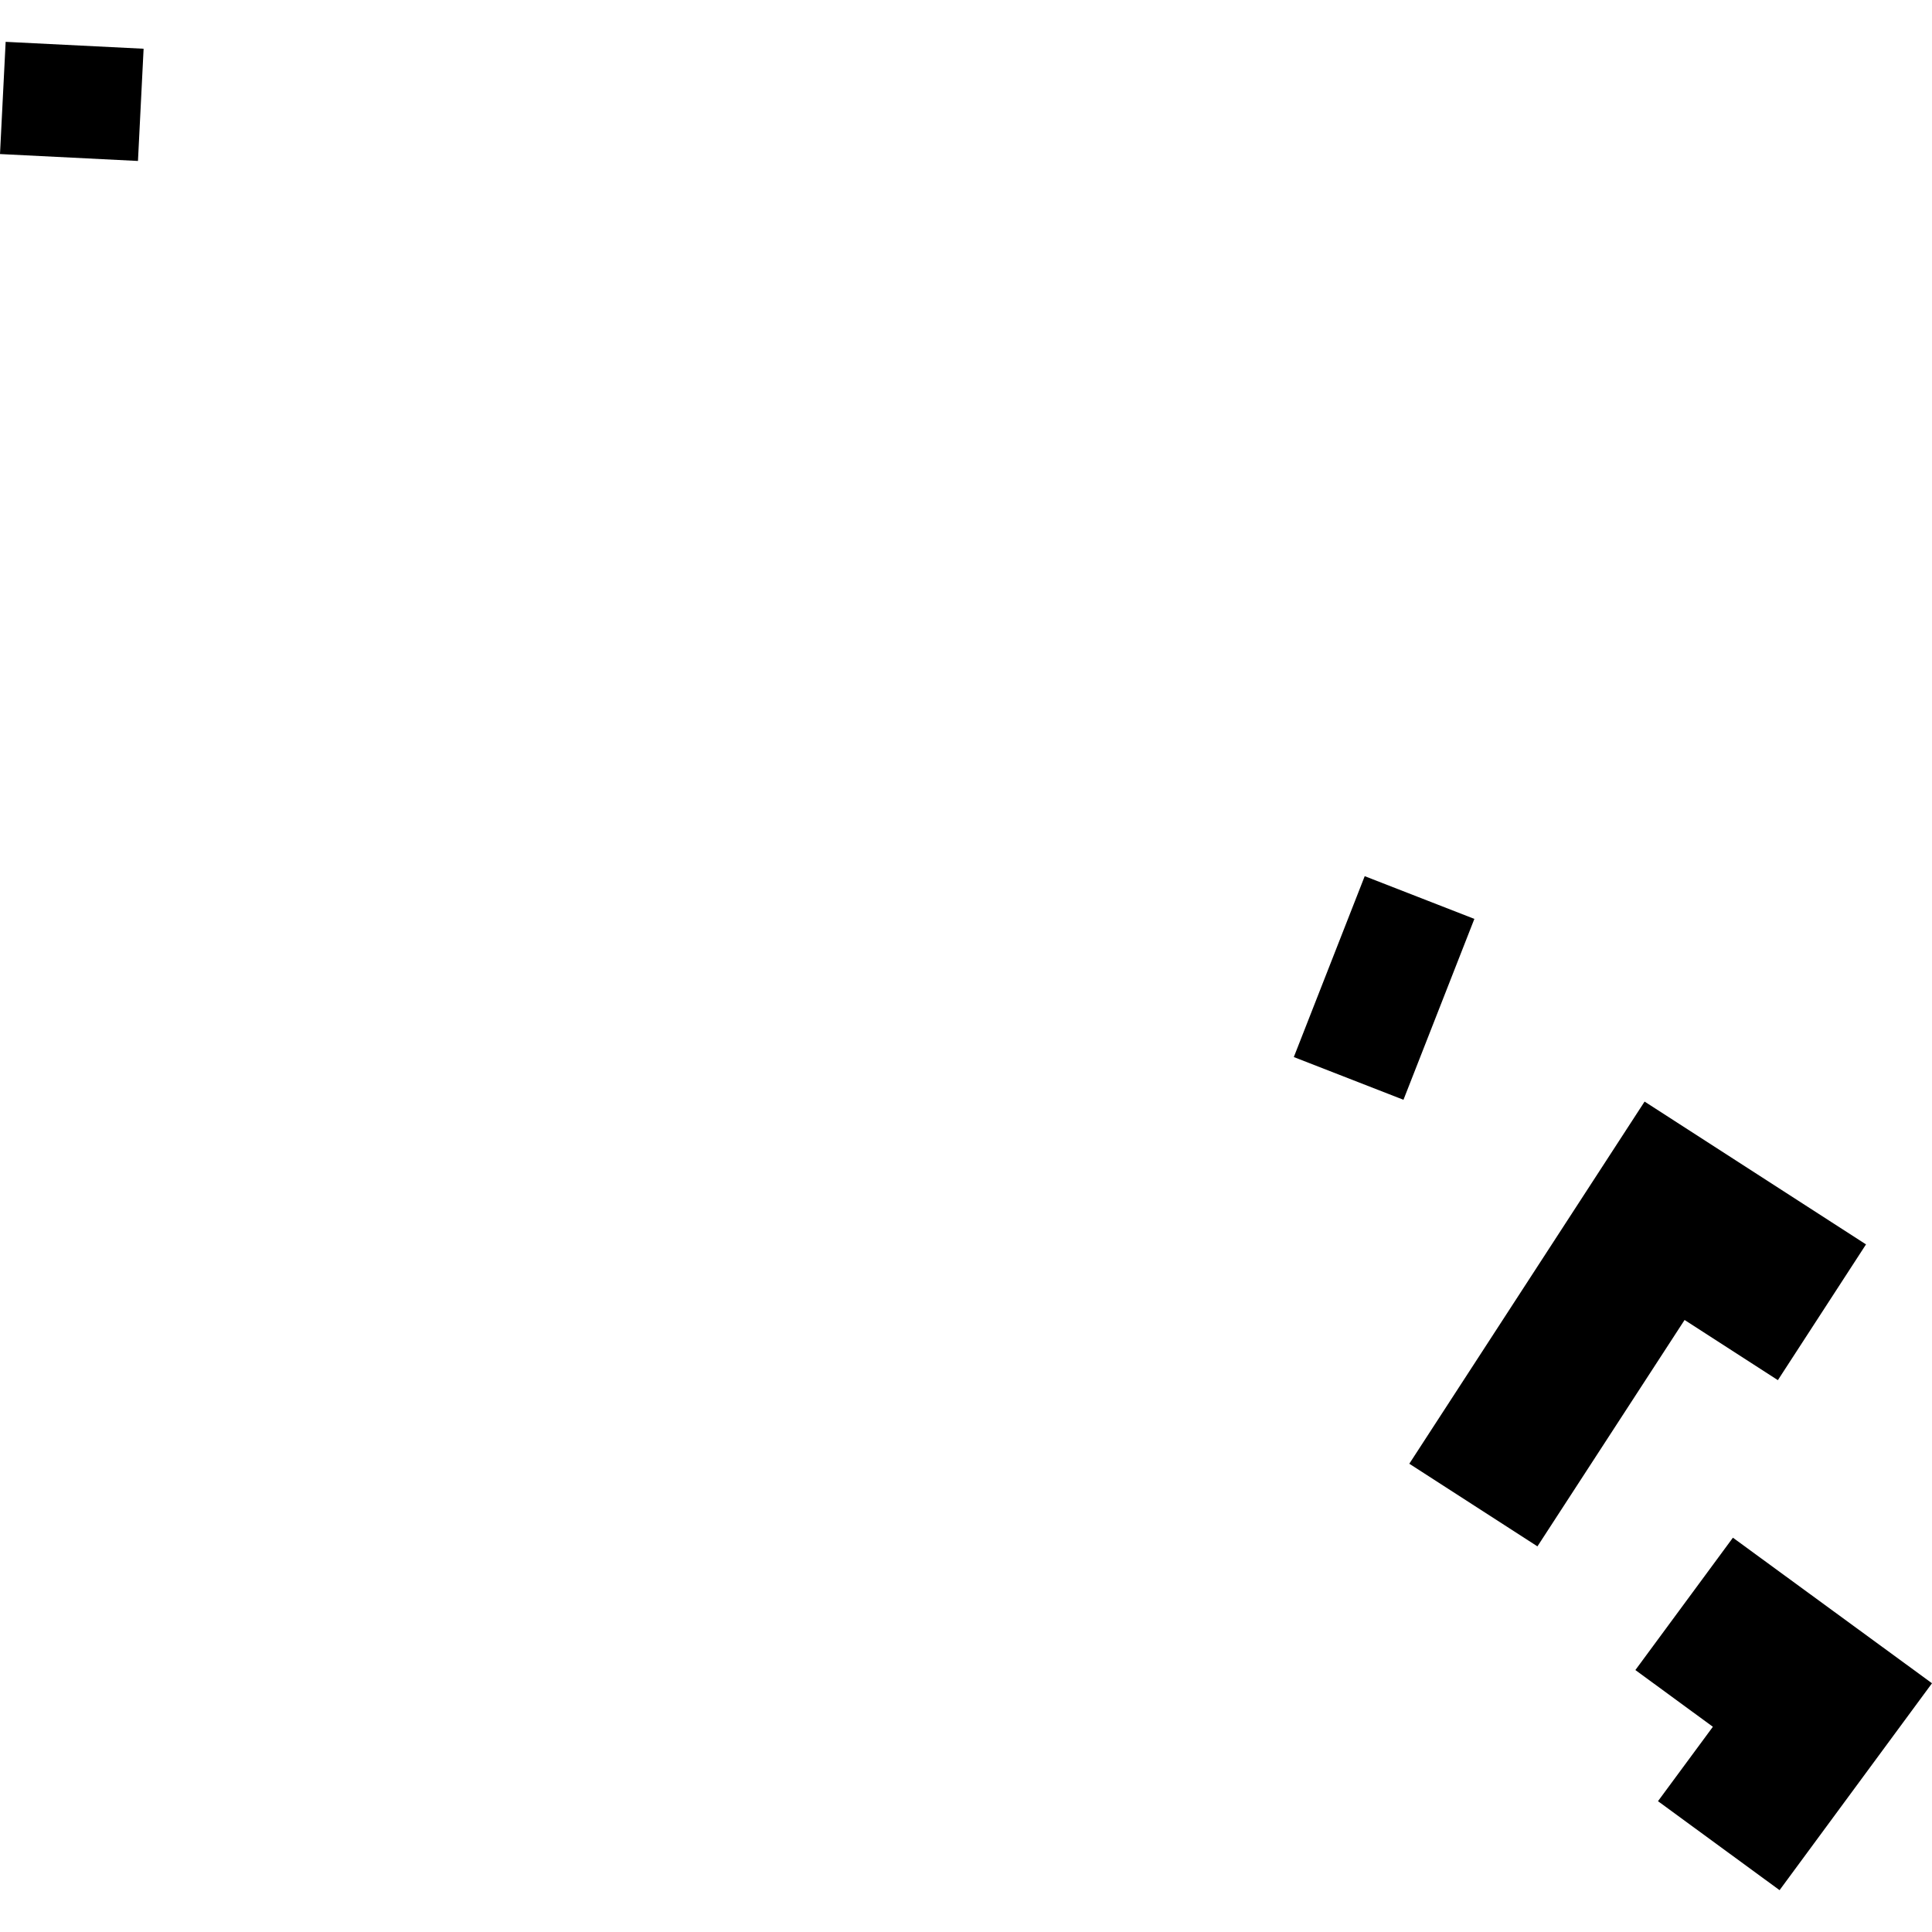 <?xml version="1.0" encoding="utf-8" standalone="no"?>
<!DOCTYPE svg PUBLIC "-//W3C//DTD SVG 1.1//EN"
  "http://www.w3.org/Graphics/SVG/1.1/DTD/svg11.dtd">
<!-- Created with matplotlib (https://matplotlib.org/) -->
<svg height="288pt" version="1.1" viewBox="0 0 288 288" width="288pt" xmlns="http://www.w3.org/2000/svg" xmlns:xlink="http://www.w3.org/1999/xlink">
 <defs>
  <style type="text/css">
*{stroke-linecap:butt;stroke-linejoin:round;}
  </style>
 </defs>
 <g id="figure_1">
  <g id="patch_1">
   <path d="M 0 288 
L 288 288 
L 288 0 
L 0 0 
z
" style="fill:none;opacity:0;"/>
  </g>
  <g id="axes_1">
   <g id="PatchCollection_1">
    <path clip-path="url(#p8942bba6f1)" d="M 0.842 6.237 
L 0 22.964 
L 20.566 23.994 
L 21.407 7.266 
L 0.842 6.237 
"/>
    <path clip-path="url(#p8942bba6f1)" d="M 203.435 130.609 
L 192.867 157.574 
L 209.213 163.942 
L 219.782 136.978 
L 203.435 130.609 
"/>
    <path clip-path="url(#p8942bba6f1)" d="M 255.336 257.407 
L 243.783 248.95 
L 258.323 229.221 
L 288 250.921 
L 265.277 281.763 
L 247.153 268.499 
L 255.336 257.407 
"/>
    <path clip-path="url(#p8942bba6f1)" d="M 245.157 164.211 
L 210.083 218.196 
L 229.183 230.514 
L 251.118 196.766 
L 265.025 205.737 
L 278.163 185.5 
L 245.157 164.211 
"/>
   </g>
  </g>
 </g>
 <defs>
  <clipPath id="p8942bba6f1">
   <rect height="275.526" width="288" x="0" y="6.237"/>
  </clipPath>
 </defs>
</svg>
